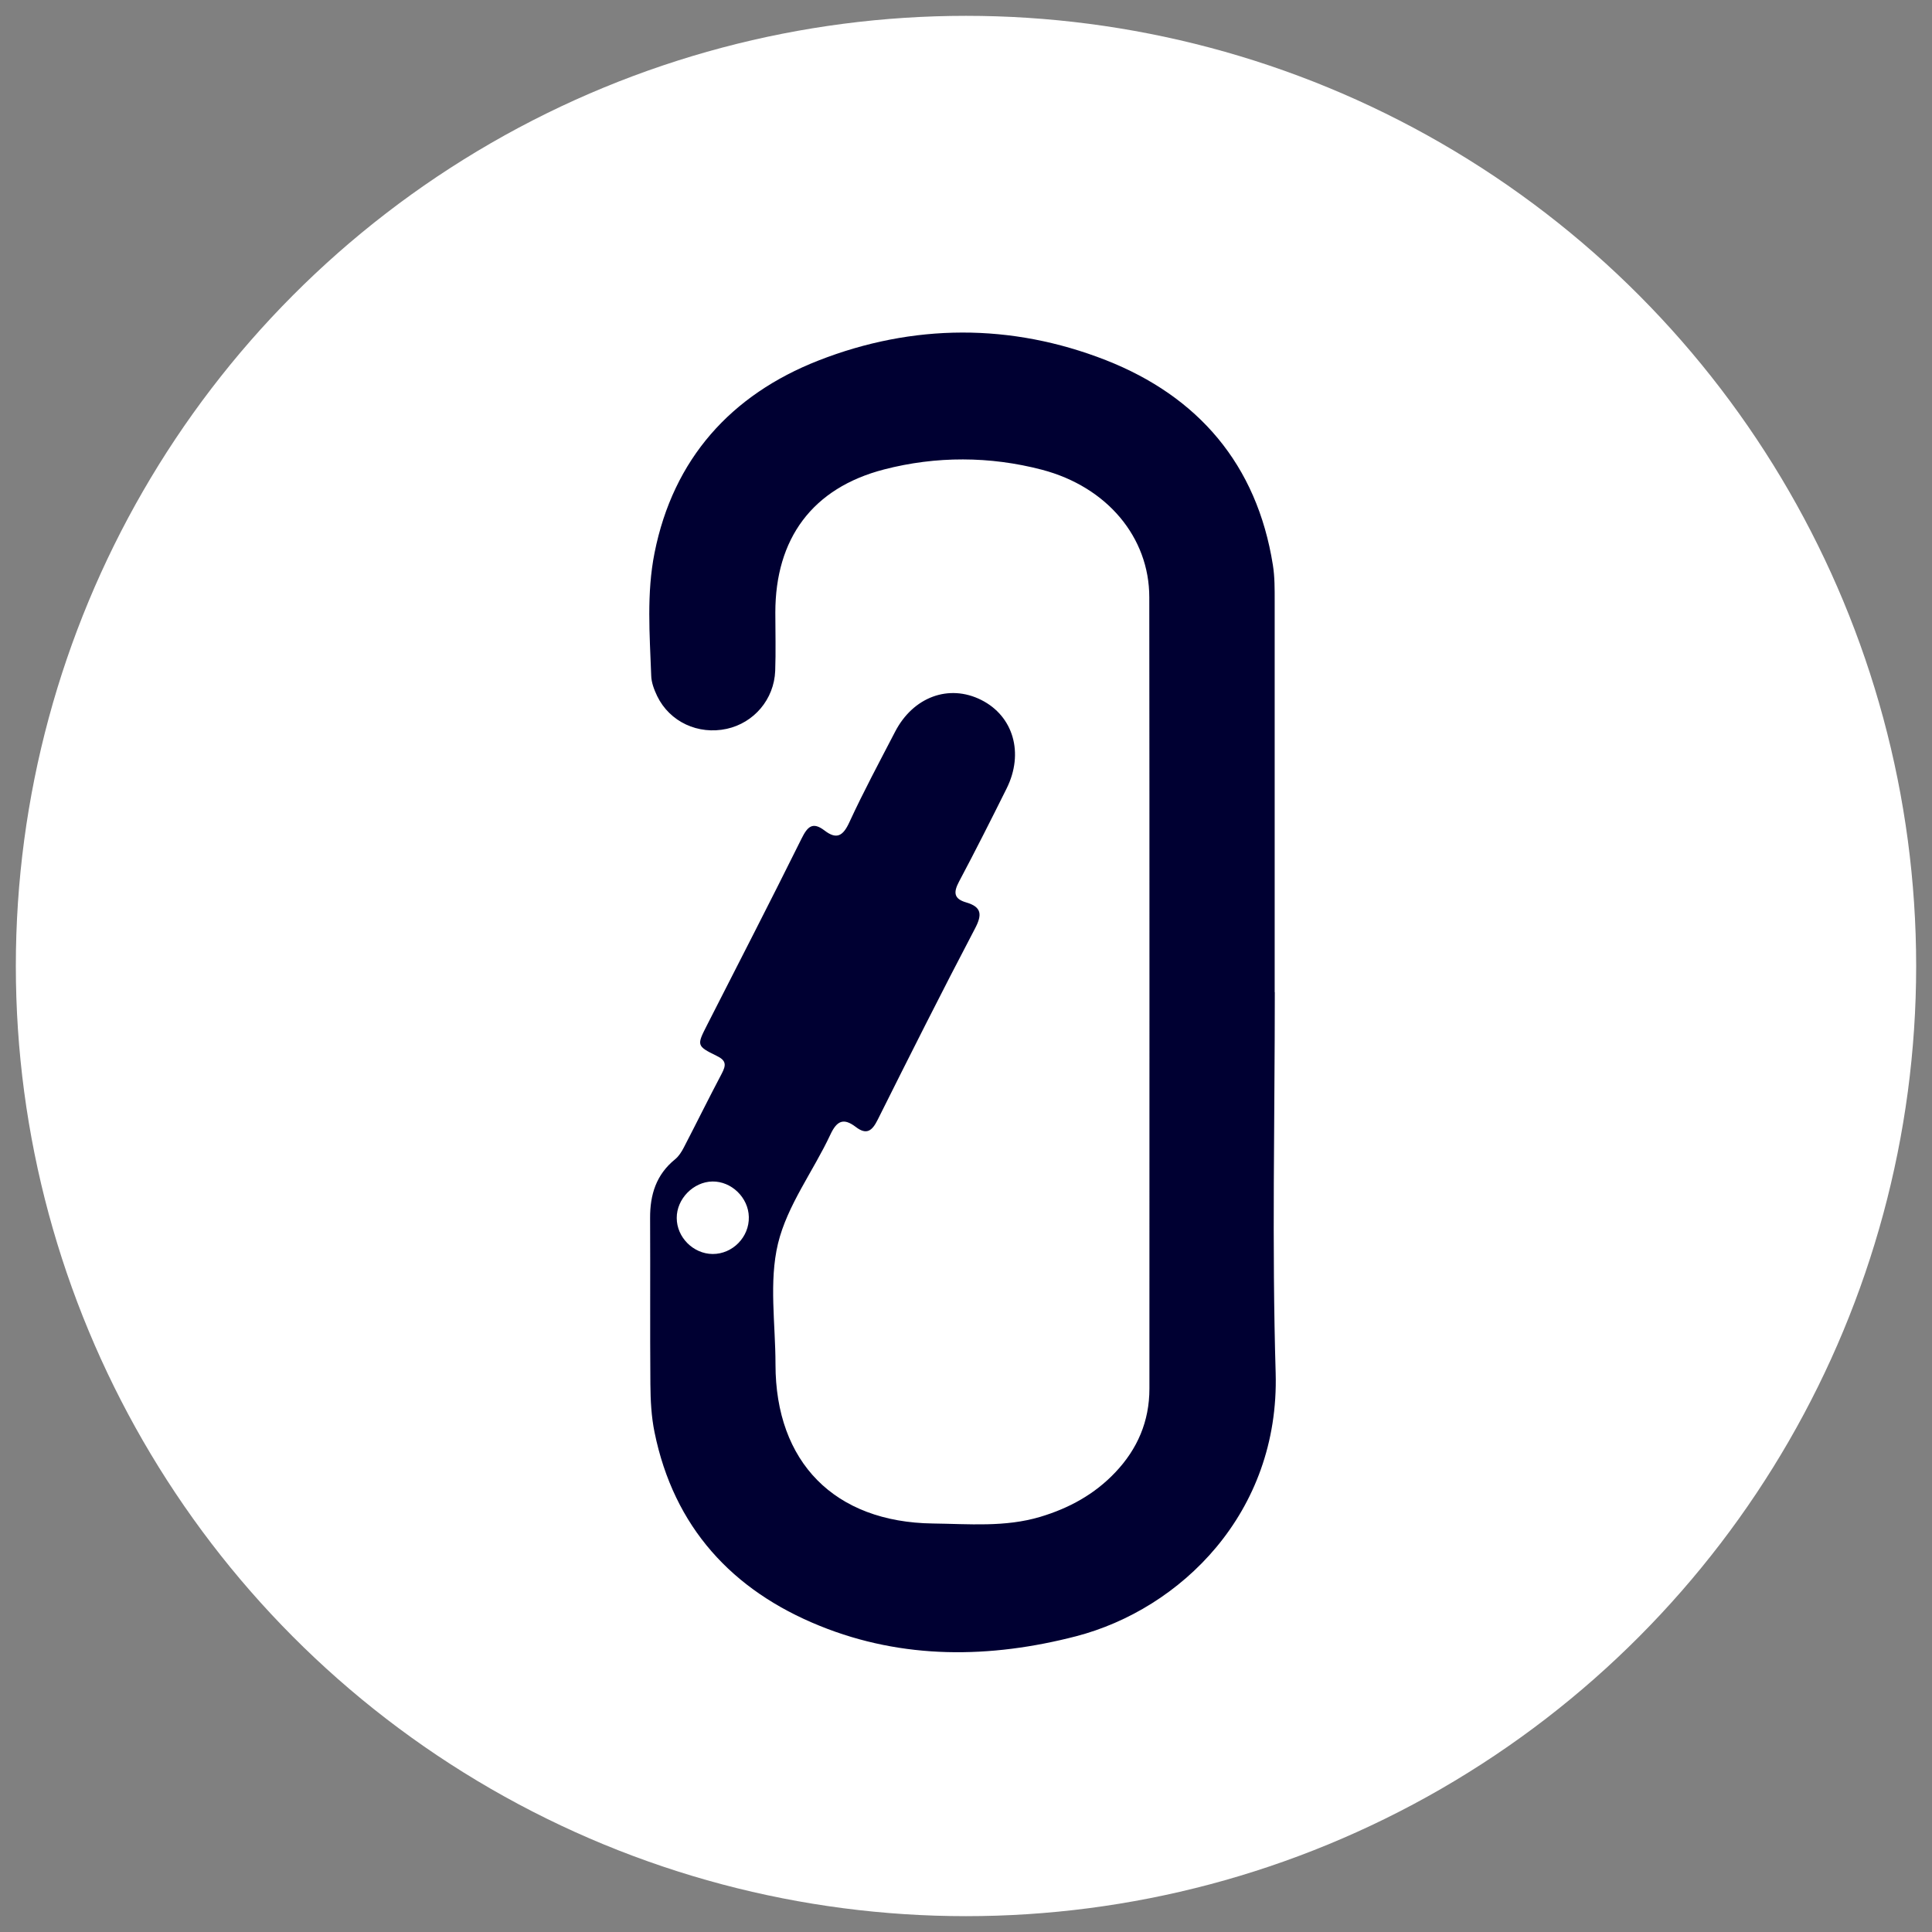 <svg width="61" height="61" viewBox="0 0 61 61" fill="none" xmlns="http://www.w3.org/2000/svg">
<rect x="0" y="0" width="61" height="61" fill="#808080" stroke="none"/>
<g id="icones_thematiques_menu">
<circle id="Ellipse 14" cx="30.5" cy="30.5" r="30" fill="white"/>
<path id="icone_travail_en_hauteur" d="M40.25 31.324C40.25 35.331 40.158 39.343 40.277 43.346C40.404 47.778 37.265 50.807 33.977 51.662C31.267 52.364 28.518 52.403 25.883 51.334C23.117 50.216 21.276 48.216 20.666 45.222C20.565 44.731 20.539 44.214 20.535 43.709C20.521 41.96 20.535 40.211 20.526 38.462C20.521 37.721 20.719 37.085 21.315 36.603C21.433 36.506 21.521 36.366 21.591 36.23C21.994 35.454 22.38 34.669 22.788 33.898C22.928 33.63 22.937 33.485 22.626 33.336C21.99 33.025 21.999 33.003 22.323 32.367C23.323 30.403 24.331 28.448 25.309 26.475C25.493 26.107 25.651 25.931 26.032 26.221C26.418 26.519 26.62 26.392 26.817 25.962C27.264 24.993 27.768 24.055 28.259 23.108C28.829 22.003 29.961 21.587 30.982 22.1C31.995 22.608 32.337 23.779 31.784 24.892C31.293 25.879 30.798 26.861 30.281 27.834C30.101 28.172 30.11 28.378 30.504 28.492C31.004 28.637 31.013 28.886 30.78 29.325C29.733 31.32 28.72 33.336 27.712 35.353C27.536 35.708 27.361 35.844 27.019 35.581C26.633 35.287 26.422 35.384 26.216 35.827C25.677 36.98 24.857 38.054 24.564 39.264C24.274 40.474 24.485 41.802 24.485 43.078C24.485 46.165 26.348 48.063 29.456 48.102C30.588 48.116 31.732 48.225 32.845 47.892C33.753 47.62 34.555 47.182 35.209 46.493C35.914 45.752 36.291 44.876 36.291 43.845C36.291 35.515 36.296 27.185 36.287 18.855C36.287 16.974 34.963 15.374 32.898 14.831C31.254 14.401 29.557 14.396 27.913 14.822C25.646 15.409 24.48 17.009 24.48 19.342C24.48 19.956 24.498 20.57 24.476 21.179C24.441 22.082 23.805 22.823 22.946 23.012C22.043 23.209 21.144 22.792 20.749 21.977C20.653 21.775 20.565 21.547 20.561 21.328C20.513 20.035 20.412 18.733 20.666 17.457C21.258 14.484 23.086 12.463 25.839 11.384C28.825 10.214 31.925 10.201 34.915 11.371C37.83 12.516 39.685 14.664 40.189 17.838C40.25 18.215 40.246 18.605 40.246 18.991C40.246 23.104 40.246 27.216 40.246 31.328L40.25 31.324ZM22.494 37.304C21.894 37.313 21.363 37.852 21.367 38.457C21.367 39.066 21.889 39.588 22.499 39.593C23.13 39.597 23.66 39.058 23.643 38.422C23.63 37.813 23.095 37.295 22.494 37.304Z" fill="#000032"/>
</g>
</svg>
